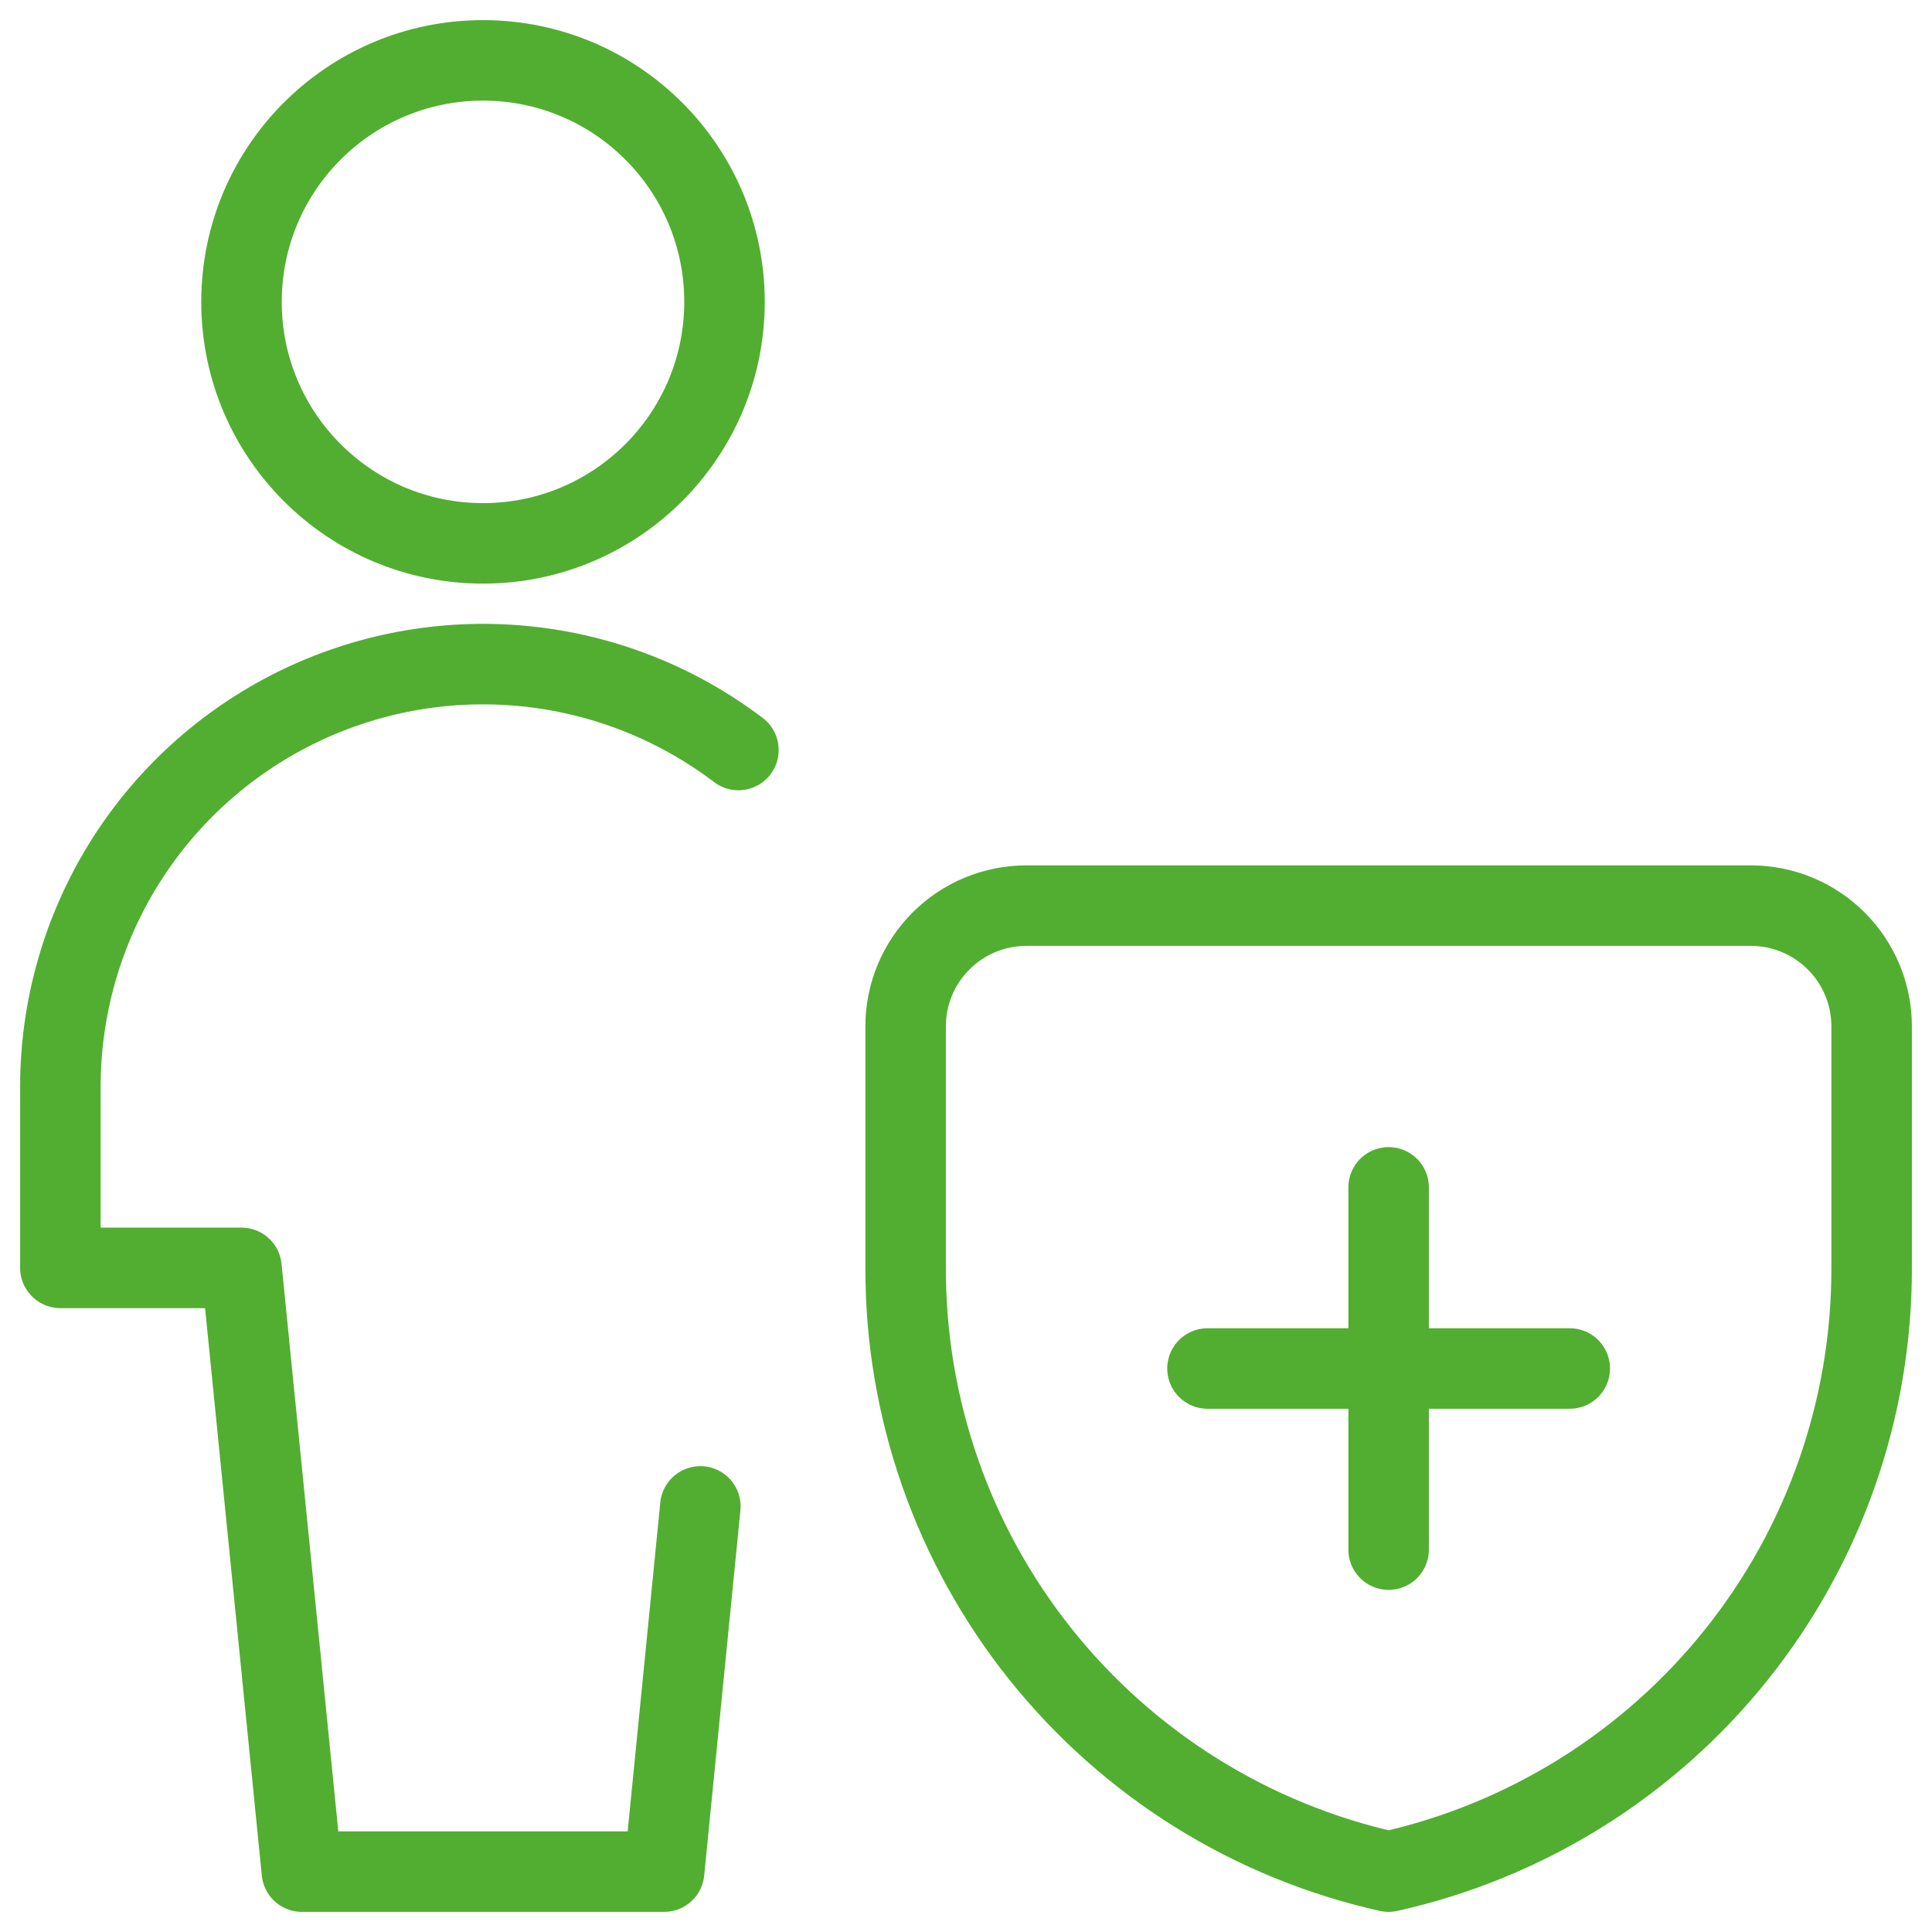 <svg width="48" height="48" viewBox="0 0 48 48" fill="none" xmlns="http://www.w3.org/2000/svg">
<g clip-path="url(#clip0_8_7376)">
<path d="M34.5 29.5V38.5M30 34H39M18.346 18.634C16.788 17.452 14.932 16.729 12.986 16.546C11.04 16.362 9.081 16.726 7.33 17.595C5.579 18.465 4.105 19.806 3.075 21.467C2.046 23.129 1.5 25.045 1.5 27V31.5H6L7.5 46.5H16.5L17.4 37.426M46.5 31.5C46.507 34.993 45.321 38.384 43.139 41.111C40.957 43.839 37.909 45.74 34.5 46.5C31.091 45.74 28.043 43.839 25.861 41.111C23.678 38.384 22.493 34.993 22.5 31.5V25.5C22.5 24.704 22.816 23.941 23.379 23.379C23.941 22.816 24.704 22.5 25.5 22.5H43.5C44.296 22.5 45.059 22.816 45.621 23.379C46.184 23.941 46.5 24.704 46.5 25.5V31.5ZM18 7.5C18 10.814 15.314 13.5 12 13.5C8.686 13.5 6 10.814 6 7.5C6 4.186 8.686 1.5 12 1.5C15.314 1.5 18 4.186 18 7.5Z" stroke="#52AE30" stroke-width="2" stroke-linecap="round" stroke-linejoin="round"/>
</g>
<defs>
<clipPath id="clip0_8_7376">
<rect width="48" height="48" fill="white"/>
</clipPath>
</defs>
</svg>
